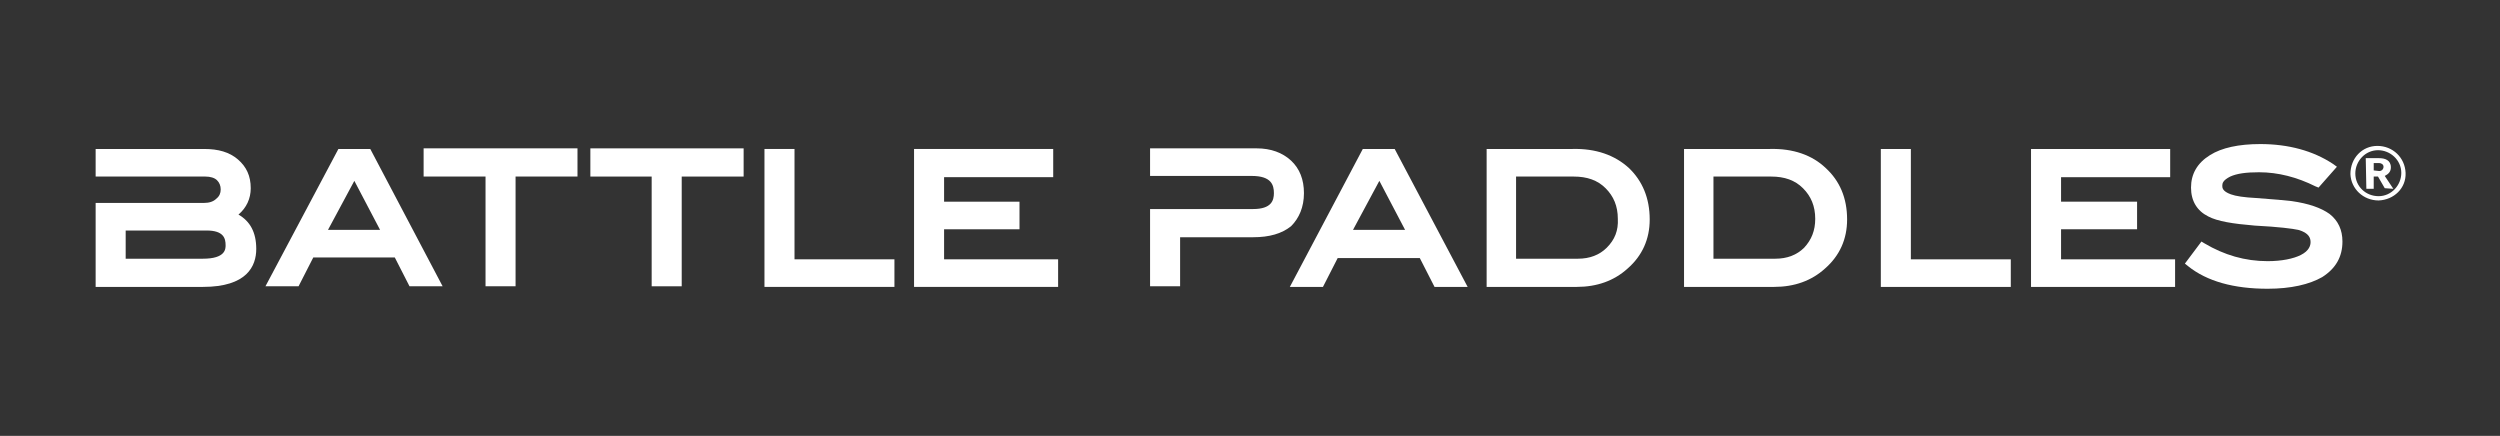<svg xml:space="preserve" style="enable-background:new 0 0 407.8 71.1;" viewBox="0 0 407.8 71.1" y="0px" x="0px" xmlns:xlink="http://www.w3.org/1999/xlink" xmlns="http://www.w3.org/2000/svg" id="Layer_1" version="1.1">
<rect x="0" y="0" width="407.8" height="71.1" fill="#333333" stroke="none"/>
<style type="text/css">
	.st0{fill:#FFFFFF;}
</style>
<g>
	<g>
		<path d="M38.9,35c1.3-1.1,2-2.6,2-4.3c0-2-0.7-3.5-2.1-4.7c-1.4-1.2-3.2-1.7-5.5-1.7H15.6v4.5h17.9
			c0.8,0,1.5,0.2,1.9,0.6c0.4,0.4,0.6,0.9,0.6,1.5c0,0.6-0.2,1.1-0.7,1.5c-0.5,0.5-1.2,0.7-2,0.7H15.6v13.7h17.5
			c7.2,0,8.7-3.4,8.7-6.2C41.8,37.9,40.8,36.1,38.9,35L38.9,35z M33.1,42.2H20.5v-4.6h13.2c2.8,0,3.1,1.3,3.1,2.4
			C36.8,40.6,36.8,42.2,33.1,42.2z" class="st0"></path>
		<path d="M55.2,24.3L43.3,46.7h5.4l2.4-4.7h13.3l2.4,4.7h5.4L60.4,24.3H55.2z M53.5,37.5l4.3-8l4.2,8H53.5z" class="st0"></path>
		<path d="M69.1,28.8h10.1v17.9h4.9V28.8h10.1v-4.6H69.1V28.8z" class="st0"></path>
		<path d="M96.2,28.8h10.1v17.9h4.9V28.8h10.1v-4.6h-25V28.8z" class="st0"></path>
		<path d="M129.6,24.3h-4.9v22.5h21.2v-4.5h-16.3V24.3z" class="st0"></path>
		<path d="M154,37.4h12.3v-4.5H154v-4h17.8v-4.6h-22.7v22.5h23.5v-4.5H154V37.4z" class="st0"></path>
		<path d="M212.7,31.5c0-2.2-0.7-4-2.1-5.3c-1.4-1.3-3.3-2-5.6-2h-17.4v4.5h16.6c3.2,0,3.6,1.5,3.6,2.8
			c0,1.2-0.4,2.6-3.4,2.6h-16.8v12.6h4.9v-8h11.9c2.7,0,4.7-0.6,6.2-1.8C211.9,35.6,212.7,33.8,212.7,31.5L212.7,31.5z" class="st0"></path>
		<path d="M222.3,24.3l-11.9,22.5h5.4l2.4-4.7h13.4l2.4,4.7h5.4l-11.9-22.5H222.3z M220.7,37.5l4.3-8l4.2,8H220.7z" class="st0"></path>
		<path d="M256.5,24.3h-14v22.5h14.7c3.3,0,6.1-1,8.3-3c2.4-2.1,3.6-4.8,3.6-8c0-3.5-1.2-6.3-3.4-8.4
			C263.4,25.3,260.3,24.2,256.5,24.3L256.5,24.3z M262.1,40.4c-1.2,1.2-2.8,1.8-4.7,1.8h-10.1V28.8h9.4c2.2,0,3.9,0.6,5.2,1.9
			c1.3,1.3,2,2.9,2,5C264,37.6,263.4,39.1,262.1,40.4z" class="st0"></path>
		<path d="M288.7,24.3h-14v22.5h14.7c3.3,0,6.1-1,8.3-3c2.4-2.1,3.6-4.8,3.6-8c0-3.5-1.2-6.3-3.5-8.4
			C295.6,25.3,292.5,24.2,288.7,24.3L288.7,24.3z M294.3,40.4c-1.2,1.2-2.8,1.8-4.7,1.8h-10.1V28.8h9.4c2.2,0,3.9,0.6,5.2,1.9
			c1.3,1.3,2,2.9,2,5C296.1,37.6,295.5,39.1,294.3,40.4z" class="st0"></path>
		<path d="M311.7,24.3h-4.9v22.5H328v-4.5h-16.3V24.3z" class="st0"></path>
		<path d="M336.2,37.4h12.4v-4.5h-12.4v-4H354v-4.6h-22.7v22.5h23.5v-4.5h-18.6V37.4z" class="st0"></path>
		<path d="M380,34.9c-1.4-1-3.4-1.7-6.2-2.1c-0.9-0.1-2.9-0.3-5.8-0.5c-1.9-0.1-3.3-0.3-4.1-0.6
			c-1.4-0.5-1.4-1.1-1.4-1.4c0-0.4,0.1-0.9,1.3-1.5c1.1-0.5,2.6-0.7,4.7-0.7c3.1,0,6.2,0.8,9.2,2.3l0.5,0.2l3-3.4l-0.7-0.5
			c-3.2-2.1-7.2-3.2-11.8-3.2c-3.5,0-6.3,0.6-8.2,1.8c-2.1,1.3-3.1,3.1-3.1,5.3s1,3.8,2.8,4.7c1.5,0.8,4,1.2,7.6,1.5
			c3.9,0.2,6.2,0.5,7.1,0.7c1.8,0.5,2,1.4,2,2c0,0.5-0.2,1.4-1.6,2.1c-1.2,0.6-3.1,1-5.4,1c-3.7,0-7.1-1-10.3-2.9l-0.5-0.3l-2.7,3.6
			l0.5,0.4c3.1,2.5,7.5,3.7,13,3.7c3.8,0,6.8-0.7,8.9-1.9c2.2-1.4,3.3-3.3,3.3-5.8C382.1,37.5,381.4,36,380,34.9L380,34.9z" class="st0"></path>
		<path d="M387.8,23.8c2.5,0,4.5,1.9,4.6,4.4s-1.9,4.4-4.4,4.5c-2.5,0-4.5-1.9-4.6-4.3
			C383.4,25.8,385.3,23.8,387.8,23.8z M388,32c2.1,0,3.7-1.8,3.7-3.8c0-2.1-1.8-3.7-3.8-3.7c-2.1,0-3.7,1.8-3.7,3.8
			C384.2,30.4,385.9,32,388,32L388,32z M389,30.7l-1.1-1.9h-0.7l0,2l-1.2,0l-0.1-5l2.2,0c0.9,0,1.9,0.3,1.9,1.5c0,0.7-0.4,1.1-1,1.4
			l1.4,2.1L389,30.7L389,30.7z M388.1,27.9c0.4,0,0.7-0.3,0.7-0.7c0-0.4-0.4-0.6-0.7-0.6l-0.9,0l0,1.2L388.1,27.9L388.1,27.9z" class="st0"></path>
	</g>
</g>
</svg>
